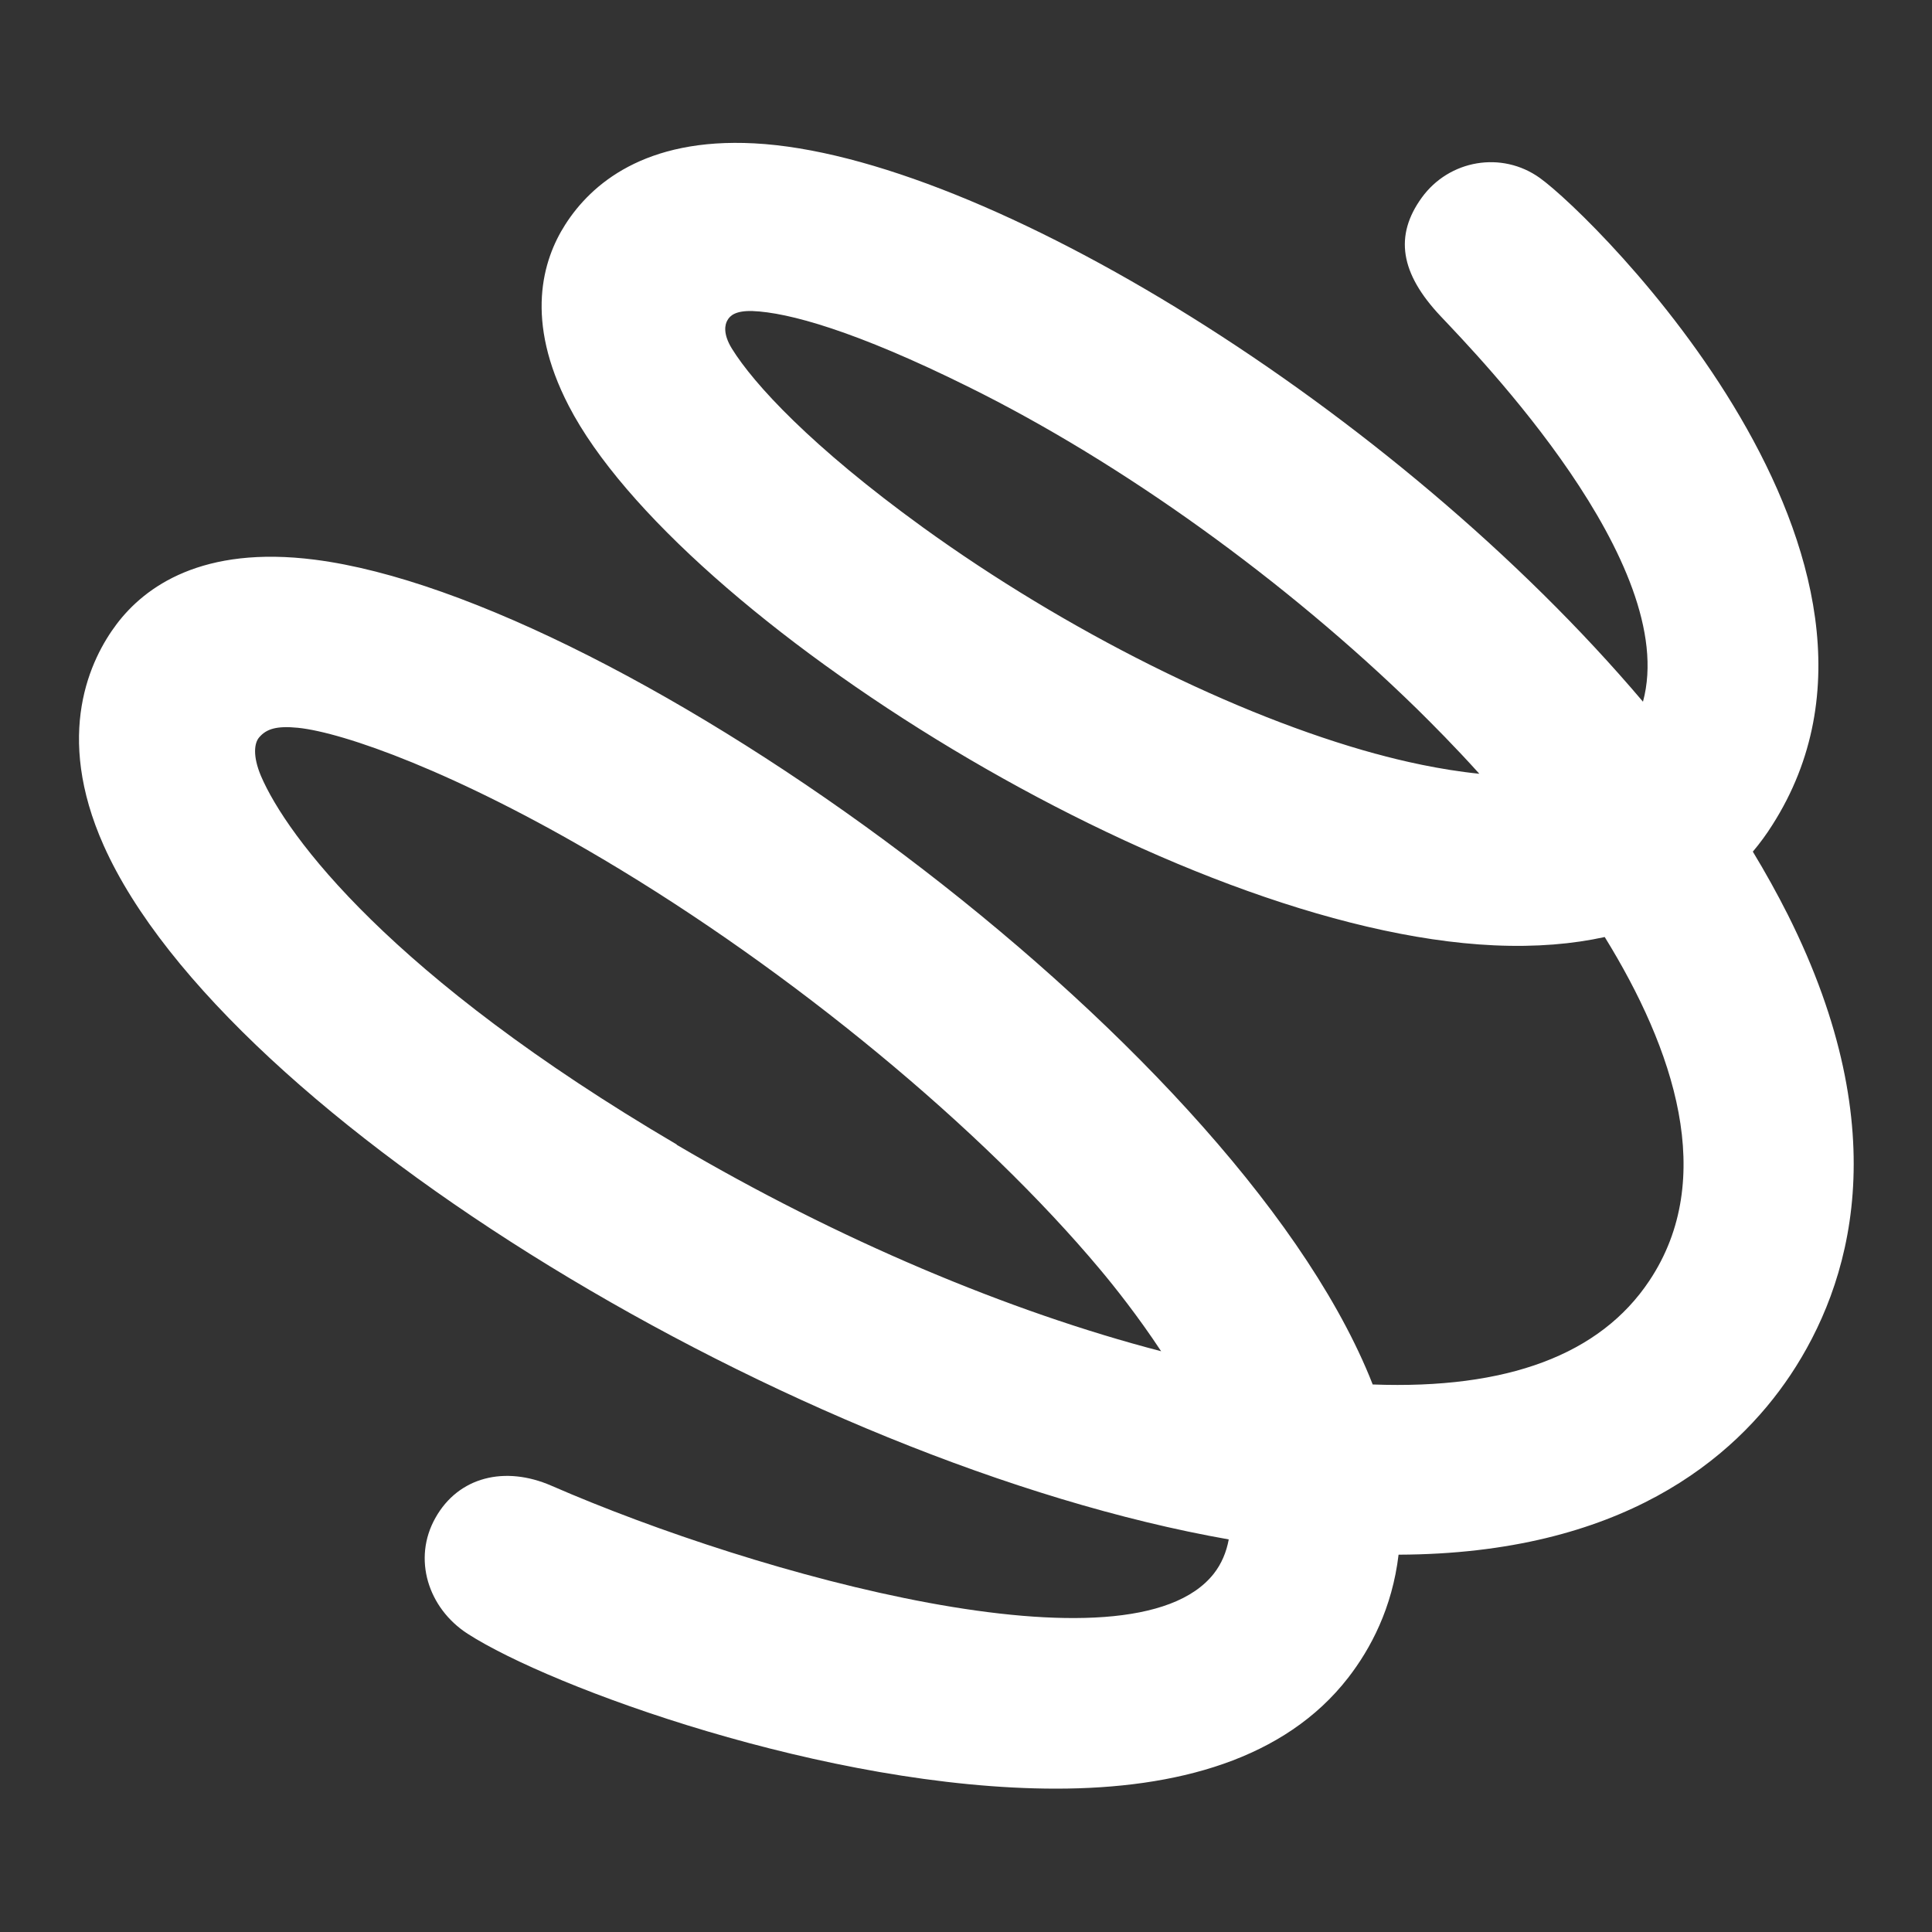 <?xml version="1.0" encoding="UTF-8"?><svg id="svg2" xmlns="http://www.w3.org/2000/svg" viewBox="0 0 100 100"><rect x="0" y="0" width="100" height="100" fill="#333333" stroke="none"/><defs><style>.cls-1{fill:#fff;}</style></defs><path class="cls-1" d="M90.71,44.1c.39-.46.73-.93,1.02-1.39,8.76-13.71-9.17-31.45-12.03-33.5-1.97-1.41-4.69-.94-6.11,1.02-1.42,1.96-1.13,3.91.99,6.15,1.93,2.05,12.4,12.81,10.46,19.94-12.85-15.18-34.14-28.28-46-28.9-5.67-.3-8.45,2.12-9.78,4.2-1.18,1.84-2.11,4.97.18,9.39,5.63,10.89,31.35,27.17,47.89,27.92,2.19.1,4.09-.07,5.73-.43,3.58,5.8,5.84,12.5,2.31,17.79-2.55,3.83-7.36,5.63-14.32,5.37-.06-.15-.12-.3-.18-.45-7.3-17.62-38.75-40.22-54.57-42.24-5.84-.75-8.8,1.4-10.26,3.33-1.36,1.8-3.25,5.69-.67,11.47,6.31,14.12,35.86,31.97,58.23,35.91-.12.65-.37,1.26-.78,1.78-4.29,5.43-23.59.1-34.28-4.56-2.41-1.05-4.81-.46-6,1.66-1.2,2.12-.38,4.68,1.66,6,4.31,2.78,18.63,8.02,30.46,8.02,6.23,0,11.84-1.51,15.12-5.74,1.17-1.51,2.28-3.61,2.61-6.37,11.54-.04,17.38-4.95,20.29-9.31,3.07-4.61,5.54-12.48-.14-23.81-.55-1.09-1.16-2.19-1.82-3.28h0ZM71.22,39.02c-7.26-1.98-16.03-6.36-23.46-11.73-5.76-4.17-8.75-7.42-9.88-9.25-.48-.78-.35-1.26-.23-1.46.13-.24.42-.51,1.31-.48,1.82.07,5.3,1.01,11.2,3.94,7.92,3.92,16.37,10,23.19,16.66.81.8,1.95,1.94,3.22,3.35-2.07-.21-4.07-.68-5.34-1.03h0ZM35.03,59.24c-14.84-8.72-20.19-15.97-21.52-19.07-.44-1.04-.35-1.72-.09-2.01.37-.43.89-.6,2-.49,2.36.24,8.18,2.29,15.79,6.8,9.77,5.79,19.63,13.94,25.75,21.26.72.86,1.94,2.39,3.14,4.21-7.88-2.05-16.74-5.78-25.08-10.69h0Z"/></svg>